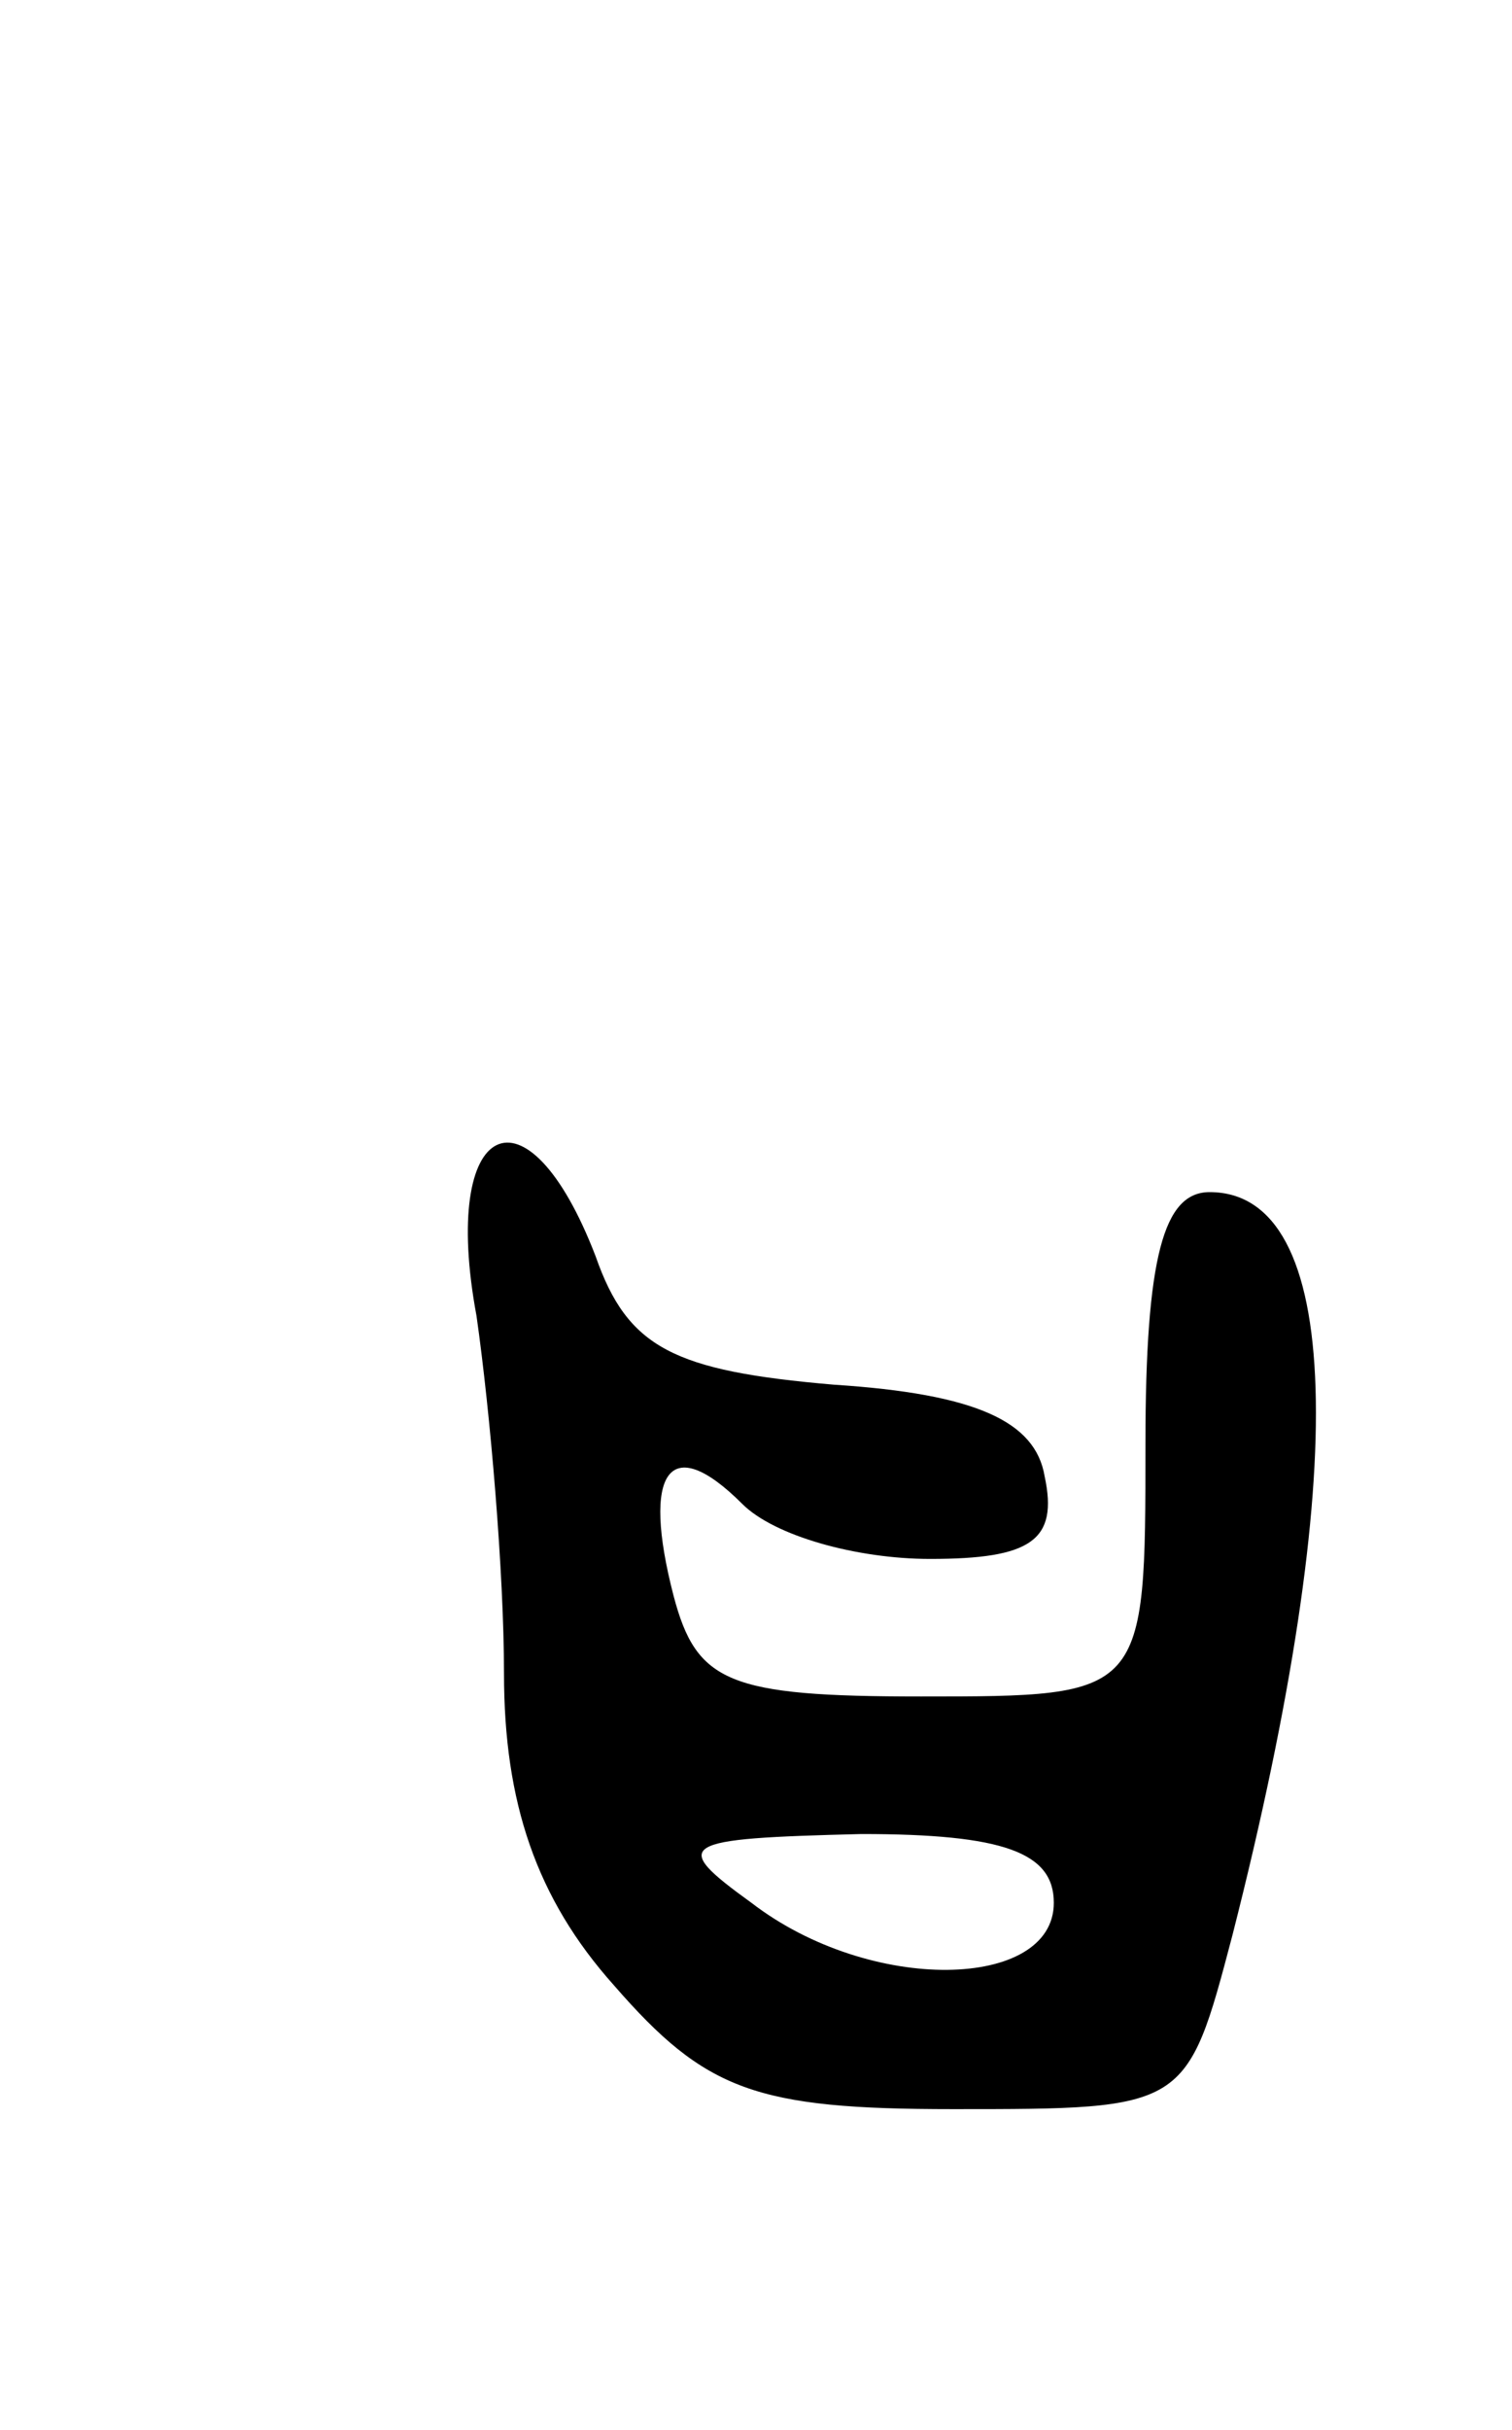 <svg version="1.0" xmlns="http://www.w3.org/2000/svg" width="33" height="53" viewBox="0 0 33 53" ><g transform="translate(0,53) scale(0.1,-0.1)" ><path d="M104 243 c3 -21 6 -56 6 -78 0 -28 7 -49 24 -68 20 -23 31 -27 74 -27 51 0 51 0 61 38 26 102 24 162 -5 162 -10 0 -14 -14 -14 -55 0 -55 0 -55 -49 -55 -42 0 -49 3 -54 22 -7 27 -1 36 15 20 7 -7 25 -12 41 -12 22 0 28 4 25 18 -2 12 -15 18 -46 20 -35 3 -45 8 -52 28 -15 39 -34 30 -26 -13z m126 -128 c0 -19 -40 -20 -66 0 -18 13 -16 14 24 15 31 0 42 -4 42 -15z"/></g></svg> 
